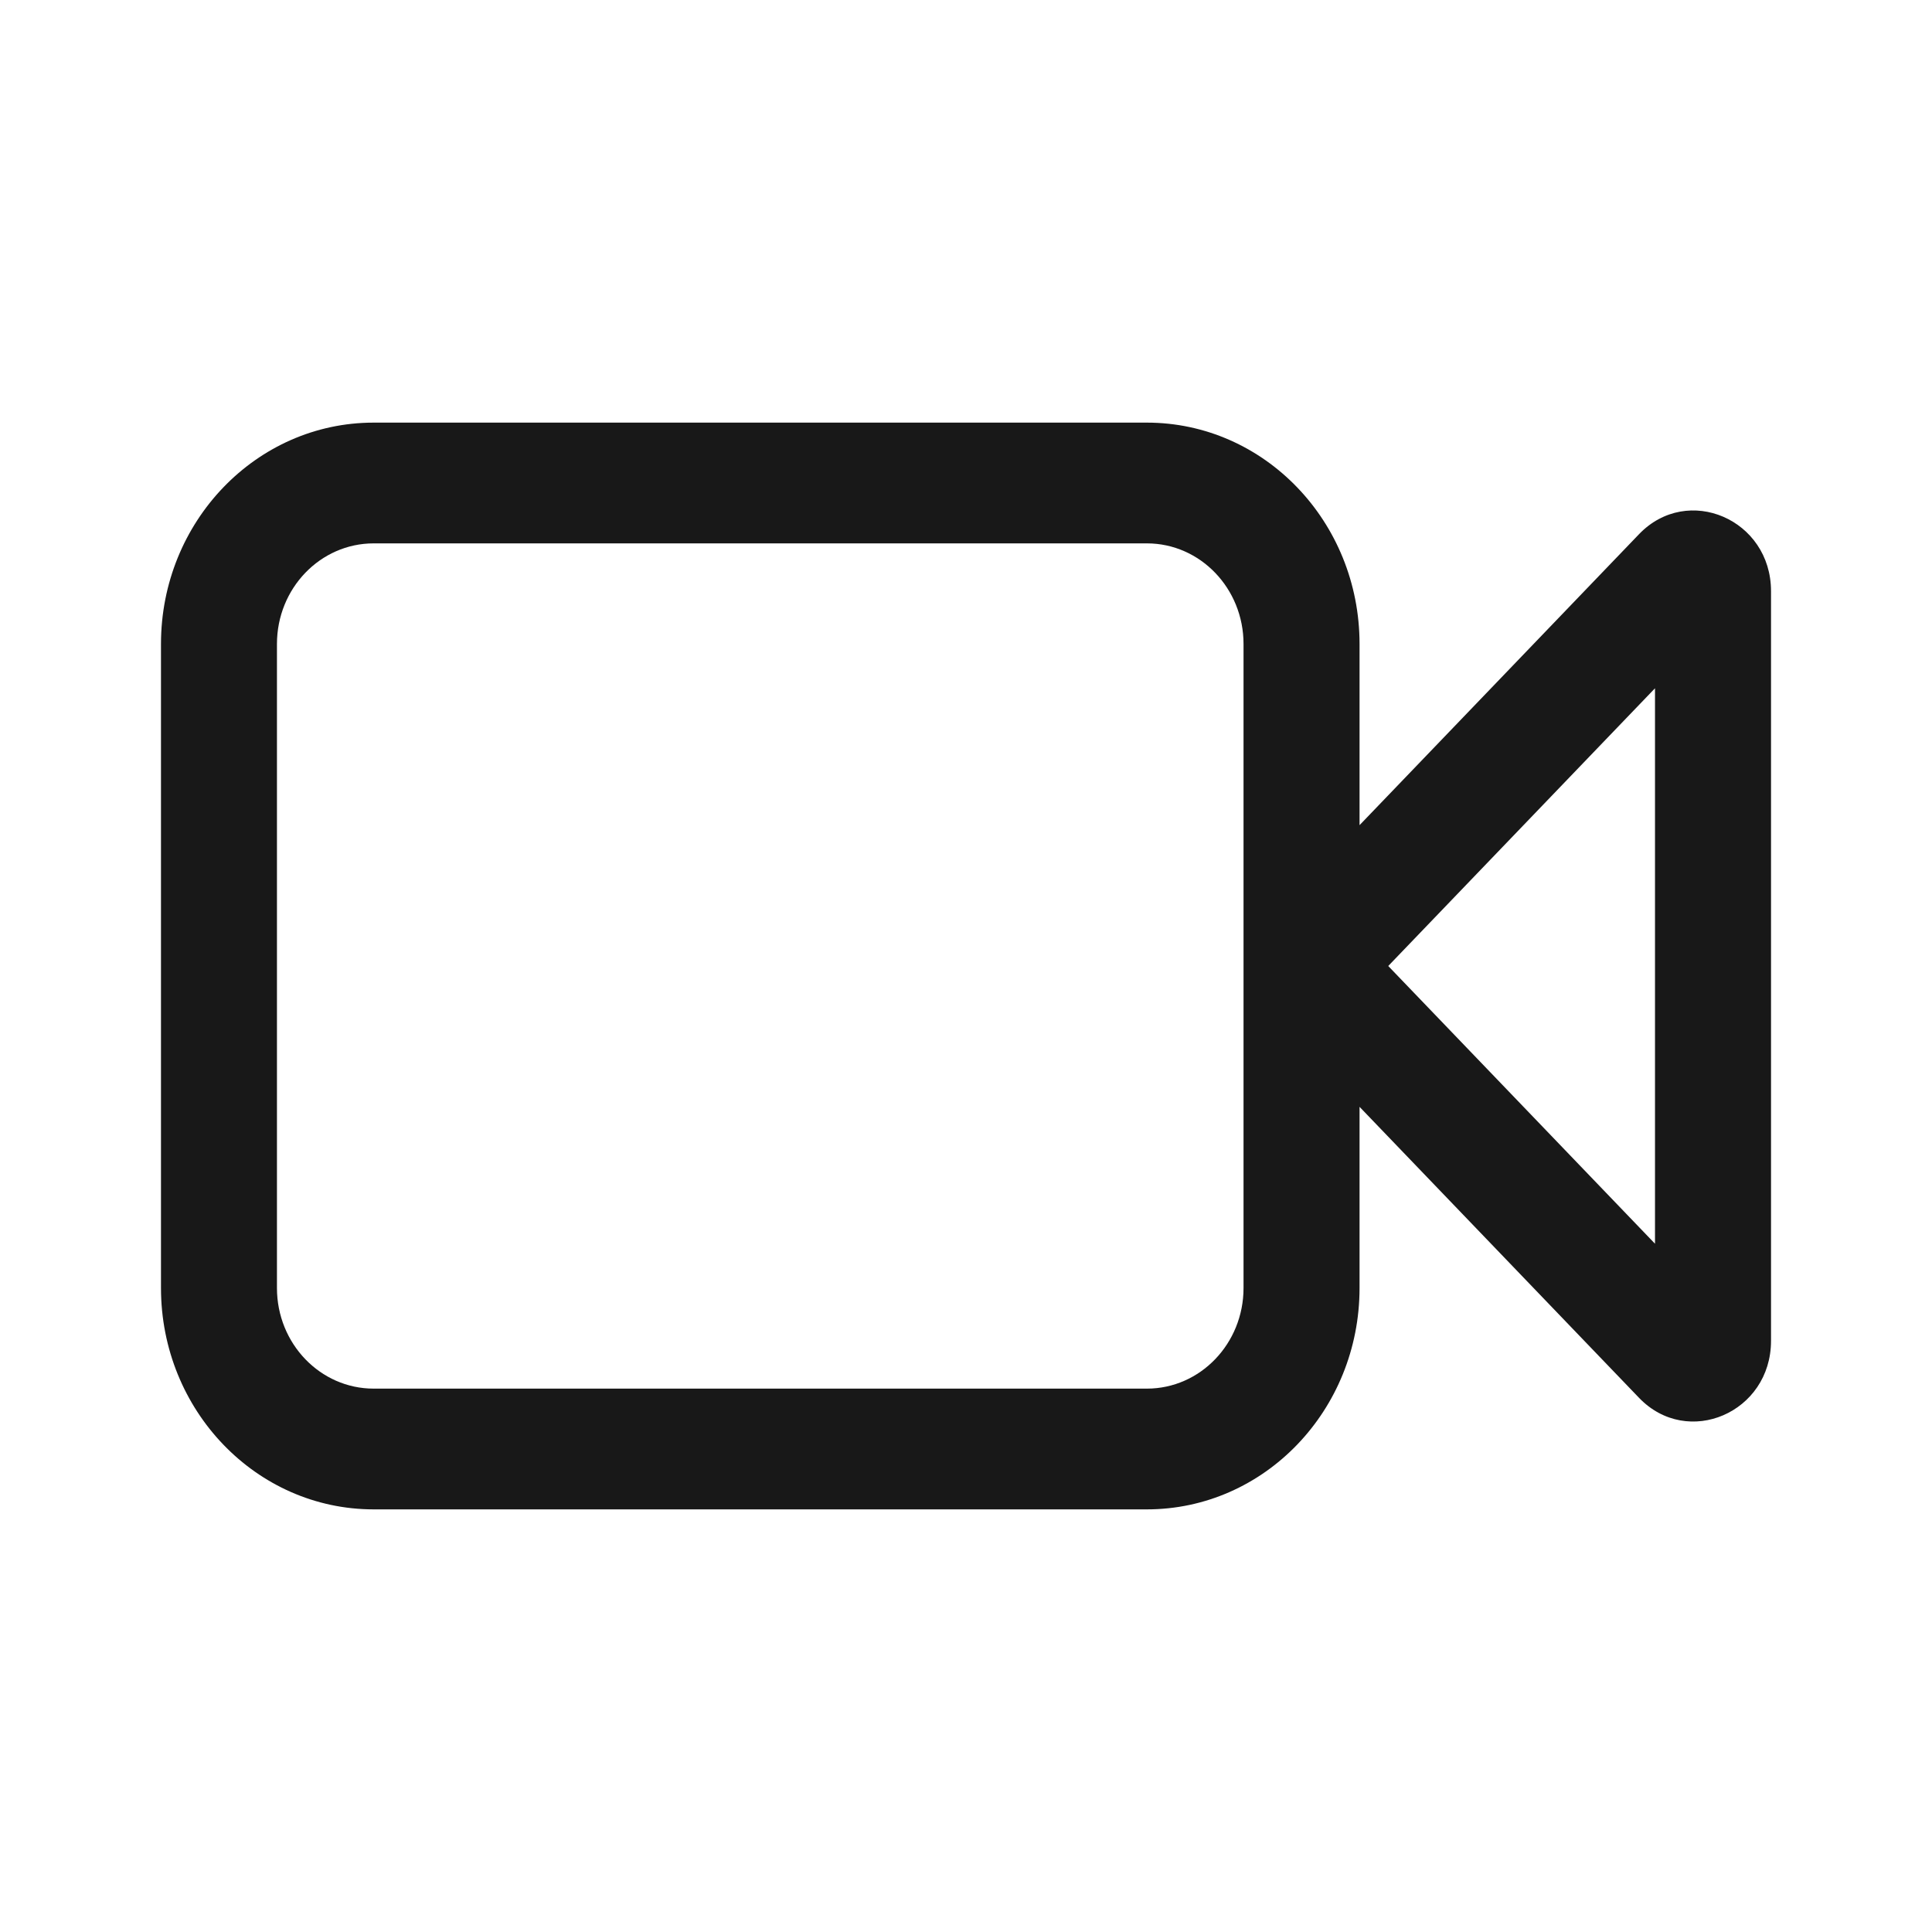 <svg width="40" height="40" viewBox="0 0 40 40" fill="none" xmlns="http://www.w3.org/2000/svg">
<g clip-path="url(#clip0_5356_1601)">
<path fill-rule="evenodd" clip-rule="evenodd" d="M7.736 8.75C5.304 8.75 3.333 10.802 3.333 13.333V26.667C3.333 29.198 5.304 31.25 7.736 31.25H23.745C26.177 31.25 28.148 29.198 28.148 26.667V22.916L33.934 28.94C34.942 29.99 36.667 29.246 36.667 27.761V12.239C36.667 10.754 34.942 10.01 33.934 11.06L28.148 17.084V13.333C28.148 10.802 26.177 8.75 23.745 8.75H7.736ZM5.734 13.333C5.734 12.183 6.63 11.25 7.736 11.25H23.745C24.85 11.25 25.746 12.183 25.746 13.333V26.667C25.746 27.817 24.85 28.75 23.745 28.75H7.736C6.63 28.75 5.734 27.817 5.734 26.667V13.333ZM34.265 14.25V25.75L28.742 20L34.265 14.25Z" fill="#181818"/>
</g>
<defs>
<clipPath id="clip0_5356_1601">
<rect width="40" height="40" fill="white"/>
</clipPath>
</defs>
</svg>
